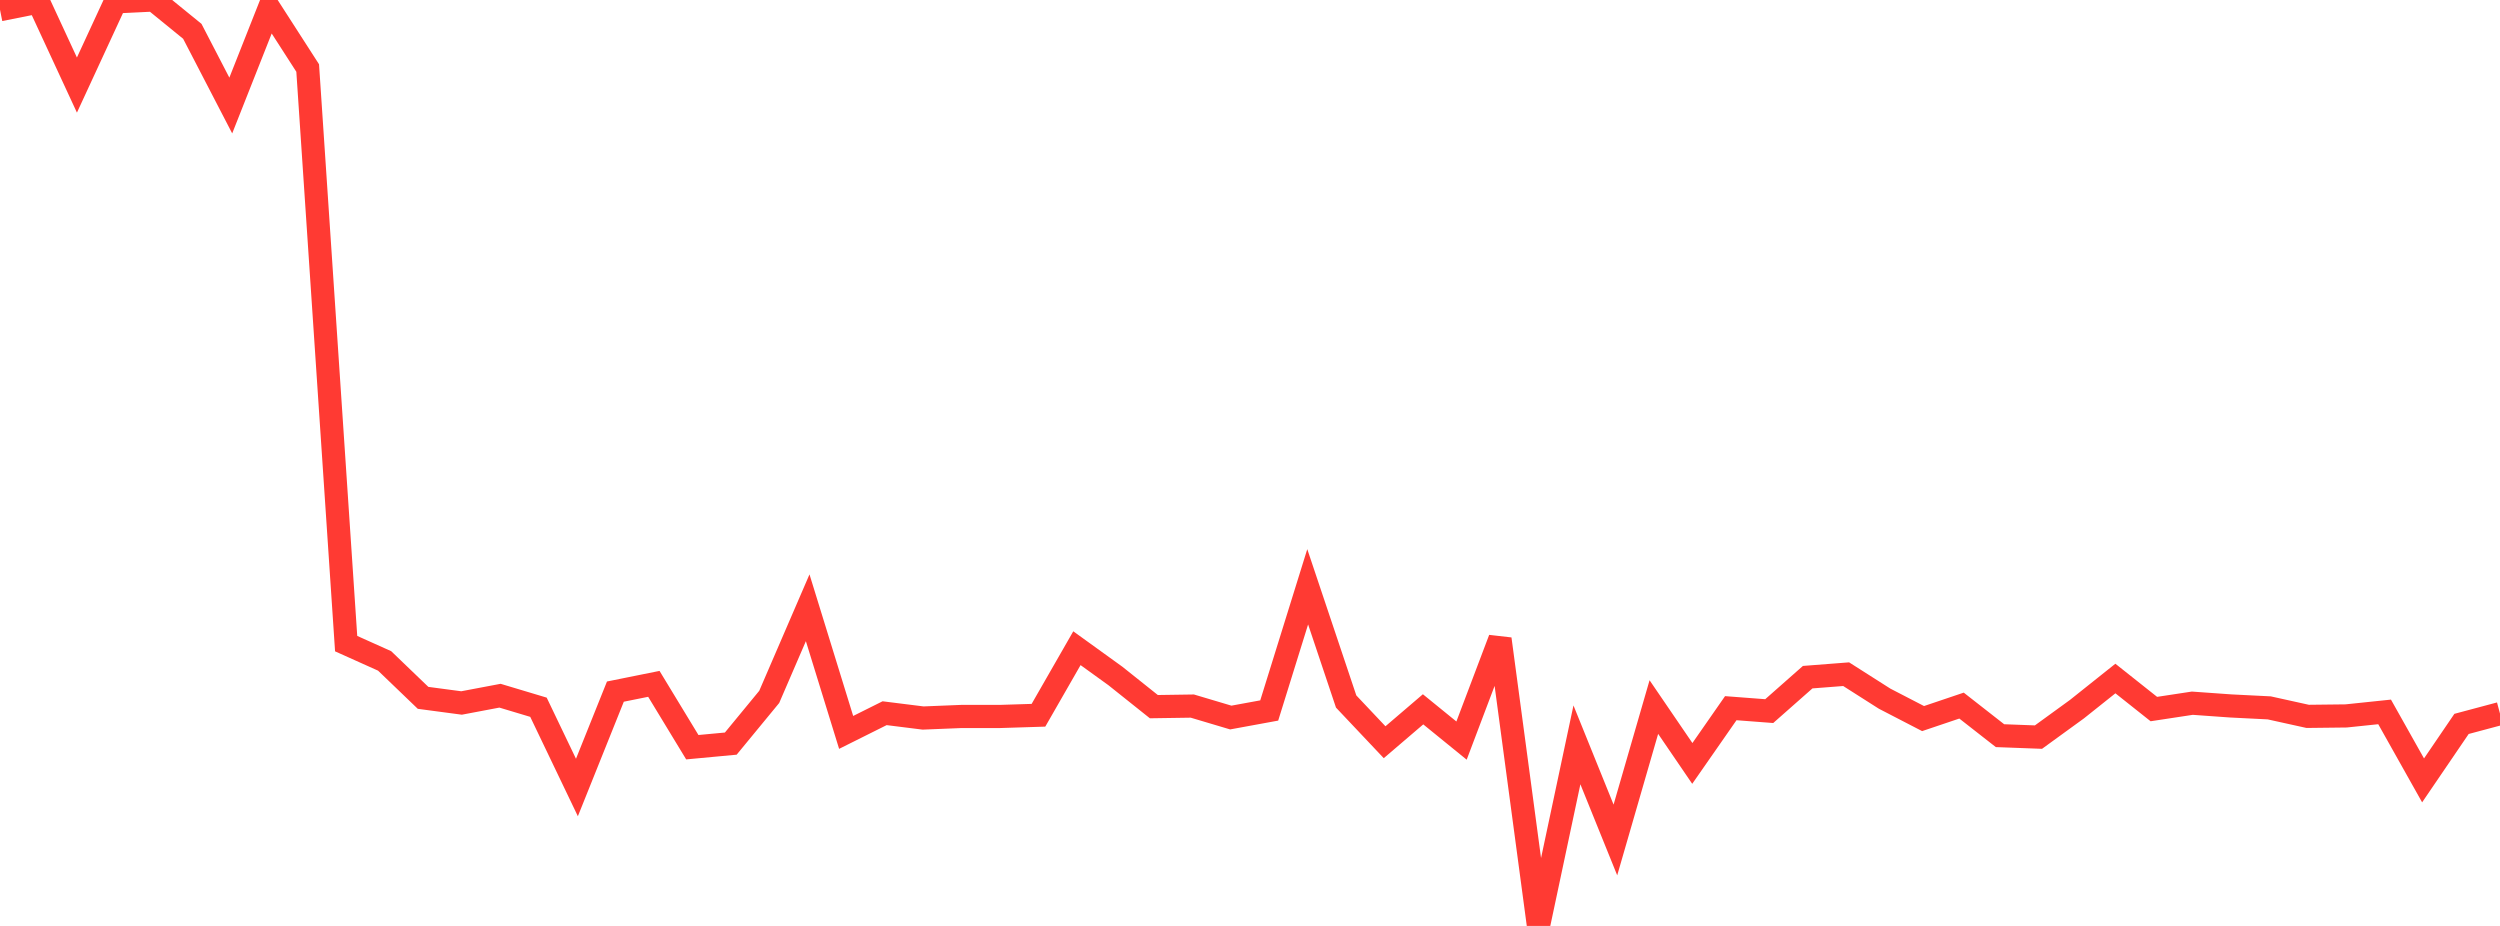 <?xml version="1.0" standalone="no"?>
<!DOCTYPE svg PUBLIC "-//W3C//DTD SVG 1.1//EN" "http://www.w3.org/Graphics/SVG/1.1/DTD/svg11.dtd">

<svg width="135" height="50" viewBox="0 0 135 50" preserveAspectRatio="none" 
  xmlns="http://www.w3.org/2000/svg"
  xmlns:xlink="http://www.w3.org/1999/xlink">


<polyline points="0.0, 0.523 2.077, 0.11 4.154, 4.594 6.231, 0.101 8.308, 0.0 10.385, 1.691 12.462, 5.698 14.538, 0.446 16.615, 3.673 18.692, 34.756 20.769, 35.689 22.846, 37.684 24.923, 37.961 27.0, 37.568 29.077, 38.191 31.154, 42.525 33.231, 37.347 35.308, 36.928 37.385, 40.349 39.462, 40.155 41.538, 37.632 43.615, 32.82 45.692, 39.55 47.769, 38.513 49.846, 38.773 51.923, 38.689 54.0, 38.689 56.077, 38.624 58.154, 35.003 60.231, 36.502 62.308, 38.159 64.385, 38.128 66.462, 38.747 68.538, 38.366 70.615, 31.687 72.692, 37.881 74.769, 40.08 76.846, 38.303 78.923, 39.992 81.0, 34.504 83.077, 50.0 85.154, 40.222 87.231, 45.358 89.308, 38.181 91.385, 41.225 93.462, 38.242 95.538, 38.4 97.615, 36.567 99.692, 36.406 101.769, 37.728 103.846, 38.803 105.923, 38.102 108.0, 39.726 110.077, 39.804 112.154, 38.296 114.231, 36.64 116.308, 38.289 118.385, 37.973 120.462, 38.121 122.538, 38.225 124.615, 38.684 126.692, 38.66 128.769, 38.443 130.846, 42.141 132.923, 39.091 135.0, 38.536" fill="none" stroke="#ff3a33" stroke-width="1.25"/>

</svg>